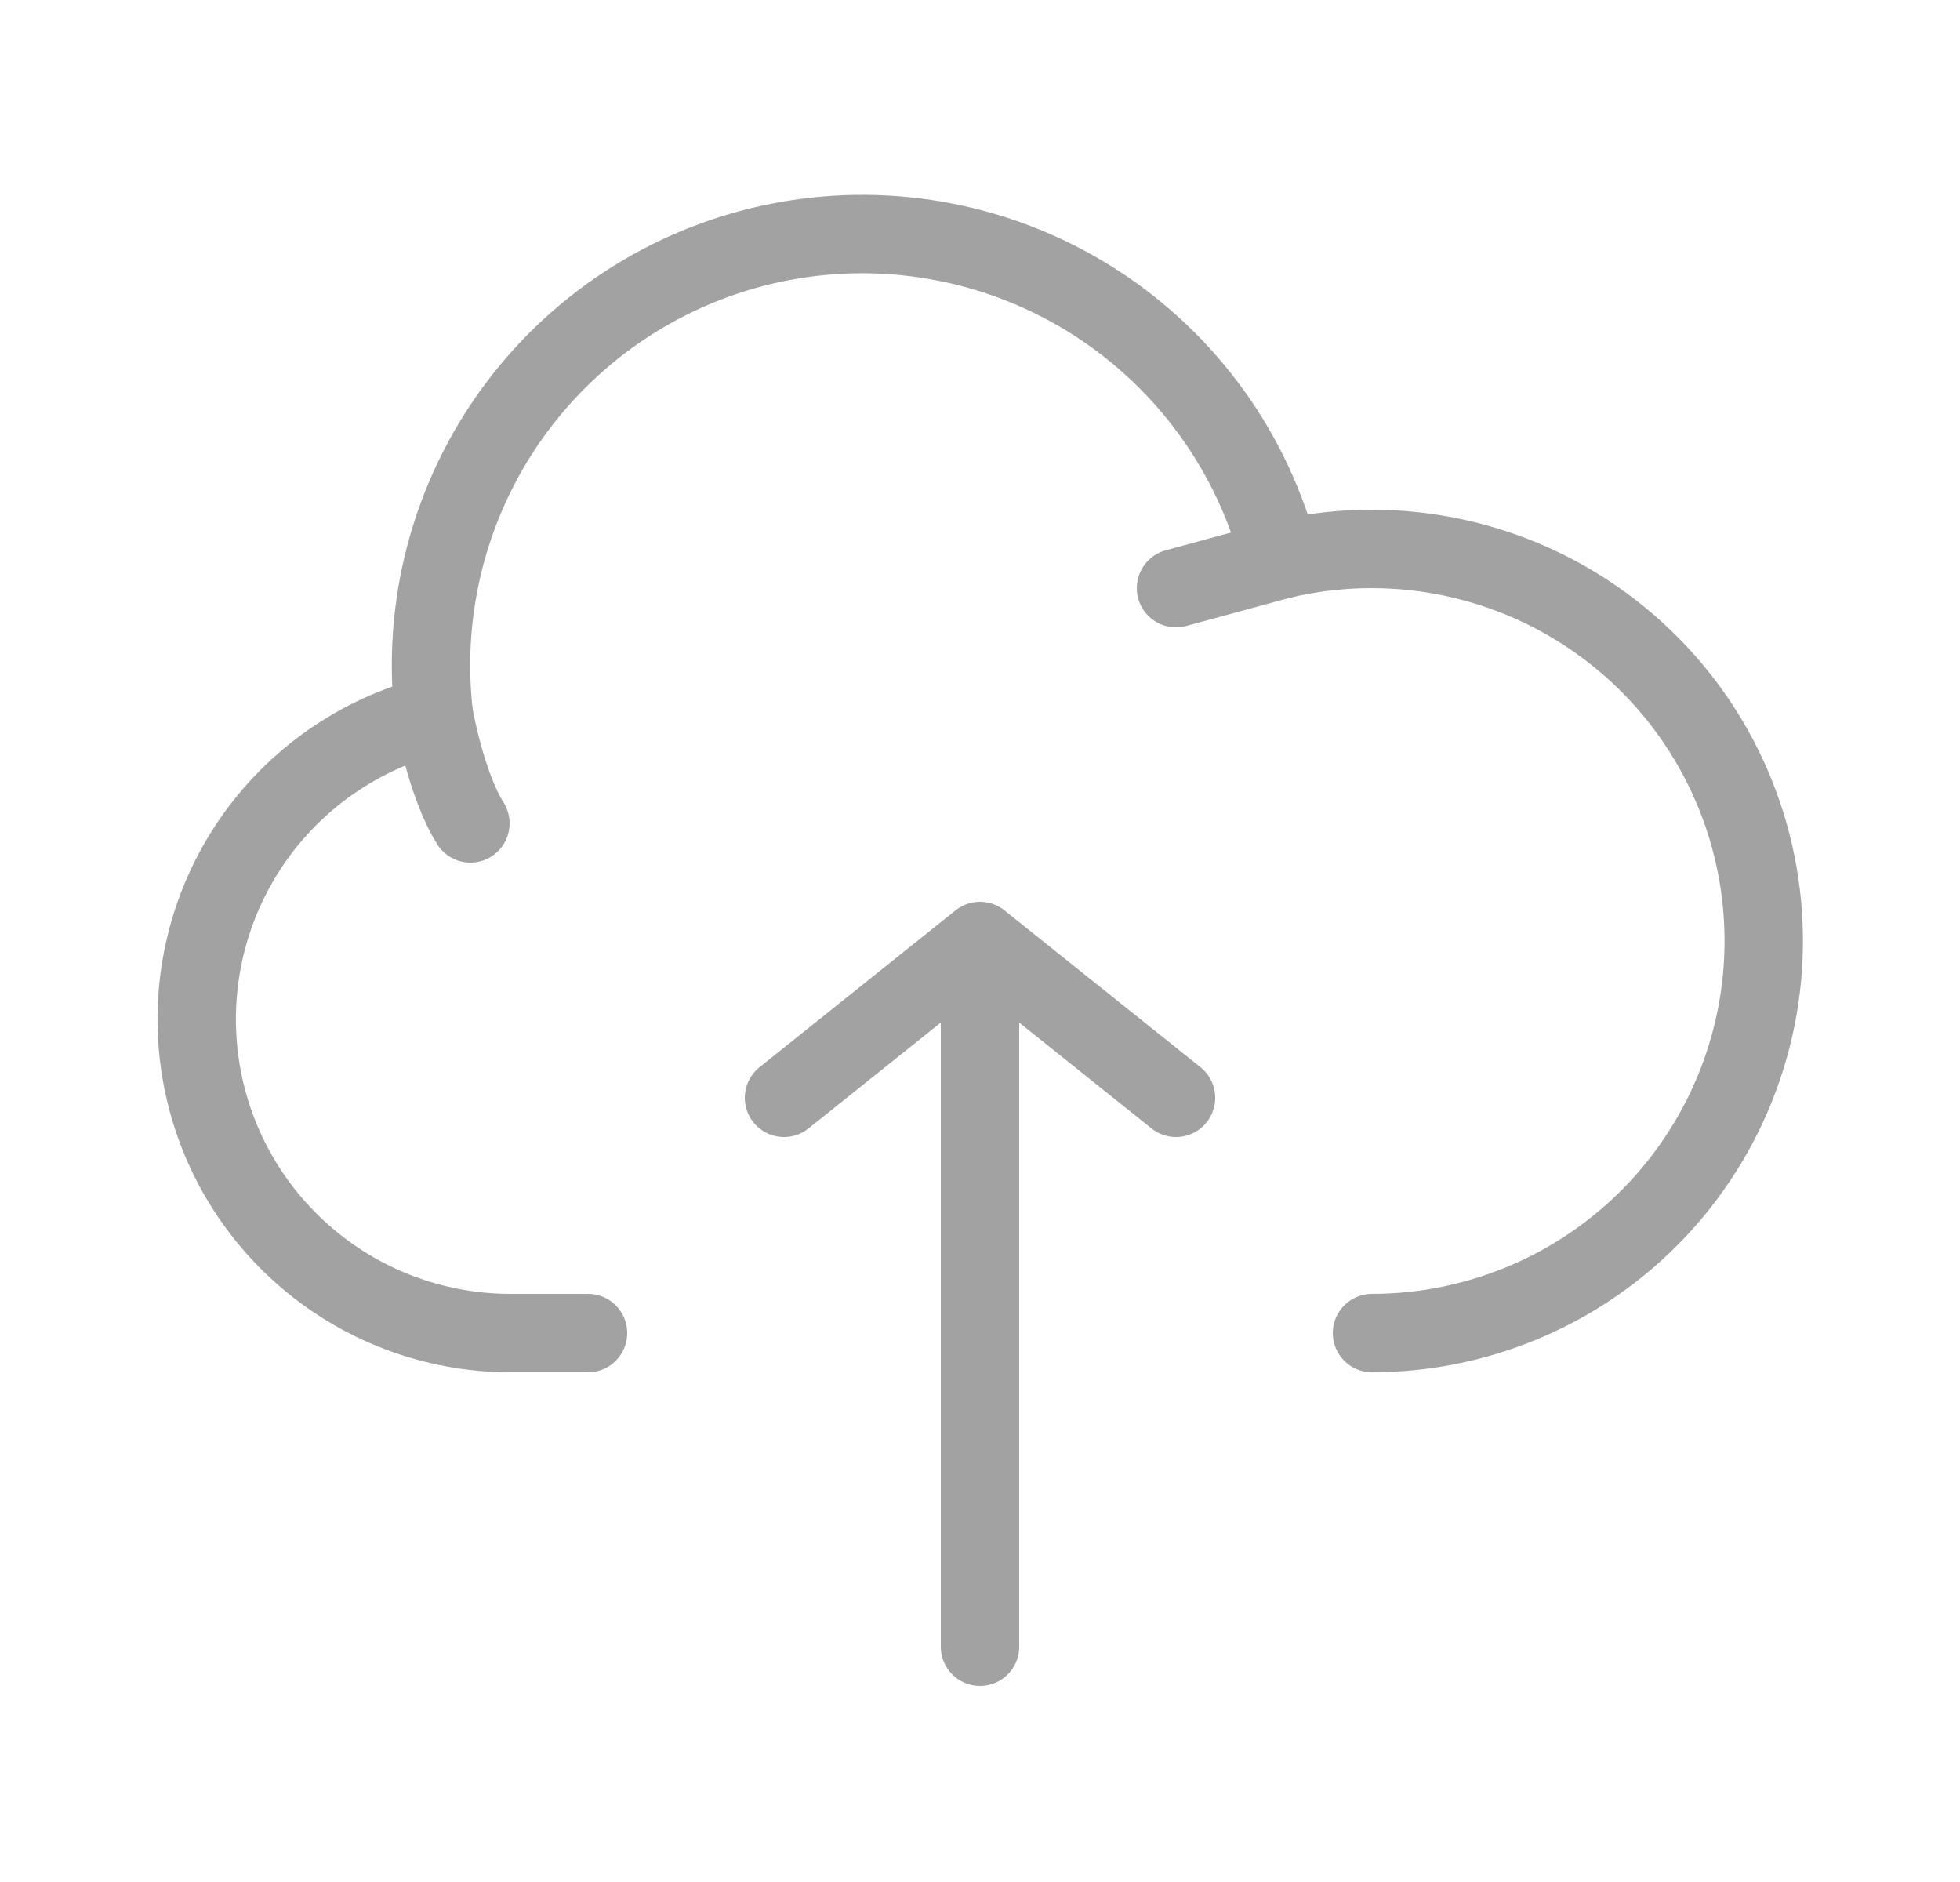 <svg width="25" height="24" viewBox="0 0 25 24" fill="none" xmlns="http://www.w3.org/2000/svg">
<path d="M12.5 12V21M12.5 12L10 14M12.5 12L15 14M5.534 9.117C4.588 9.355 3.762 9.93 3.21 10.734C2.659 11.539 2.42 12.517 2.539 13.485C2.657 14.453 3.125 15.344 3.855 15.991C4.584 16.639 5.525 16.997 6.5 17H7.5" stroke="#A2A2A2" stroke-linecap="round" stroke-linejoin="round"/>
<path d="M16.33 7.138C15.988 5.785 15.145 4.612 13.97 3.857C12.796 3.103 11.378 2.823 10.005 3.075C8.632 3.327 7.407 4.091 6.576 5.213C5.746 6.335 5.373 7.731 5.534 9.118C5.534 9.118 5.687 10 6 10.5" stroke="#A2A2A2" stroke-linecap="round" stroke-linejoin="round"/>
<path d="M17.5 17C18.206 17 18.904 16.849 19.548 16.56C20.192 16.27 20.767 15.848 21.236 15.319C21.704 14.791 22.056 14.17 22.267 13.496C22.479 12.823 22.545 12.112 22.462 11.411C22.379 10.71 22.148 10.034 21.785 9.429C21.422 8.823 20.934 8.301 20.355 7.898C19.776 7.494 19.118 7.218 18.424 7.087C17.73 6.956 17.017 6.973 16.33 7.138L15 7.5" stroke="#A2A2A2" stroke-linecap="round" stroke-linejoin="round"/>
</svg>
